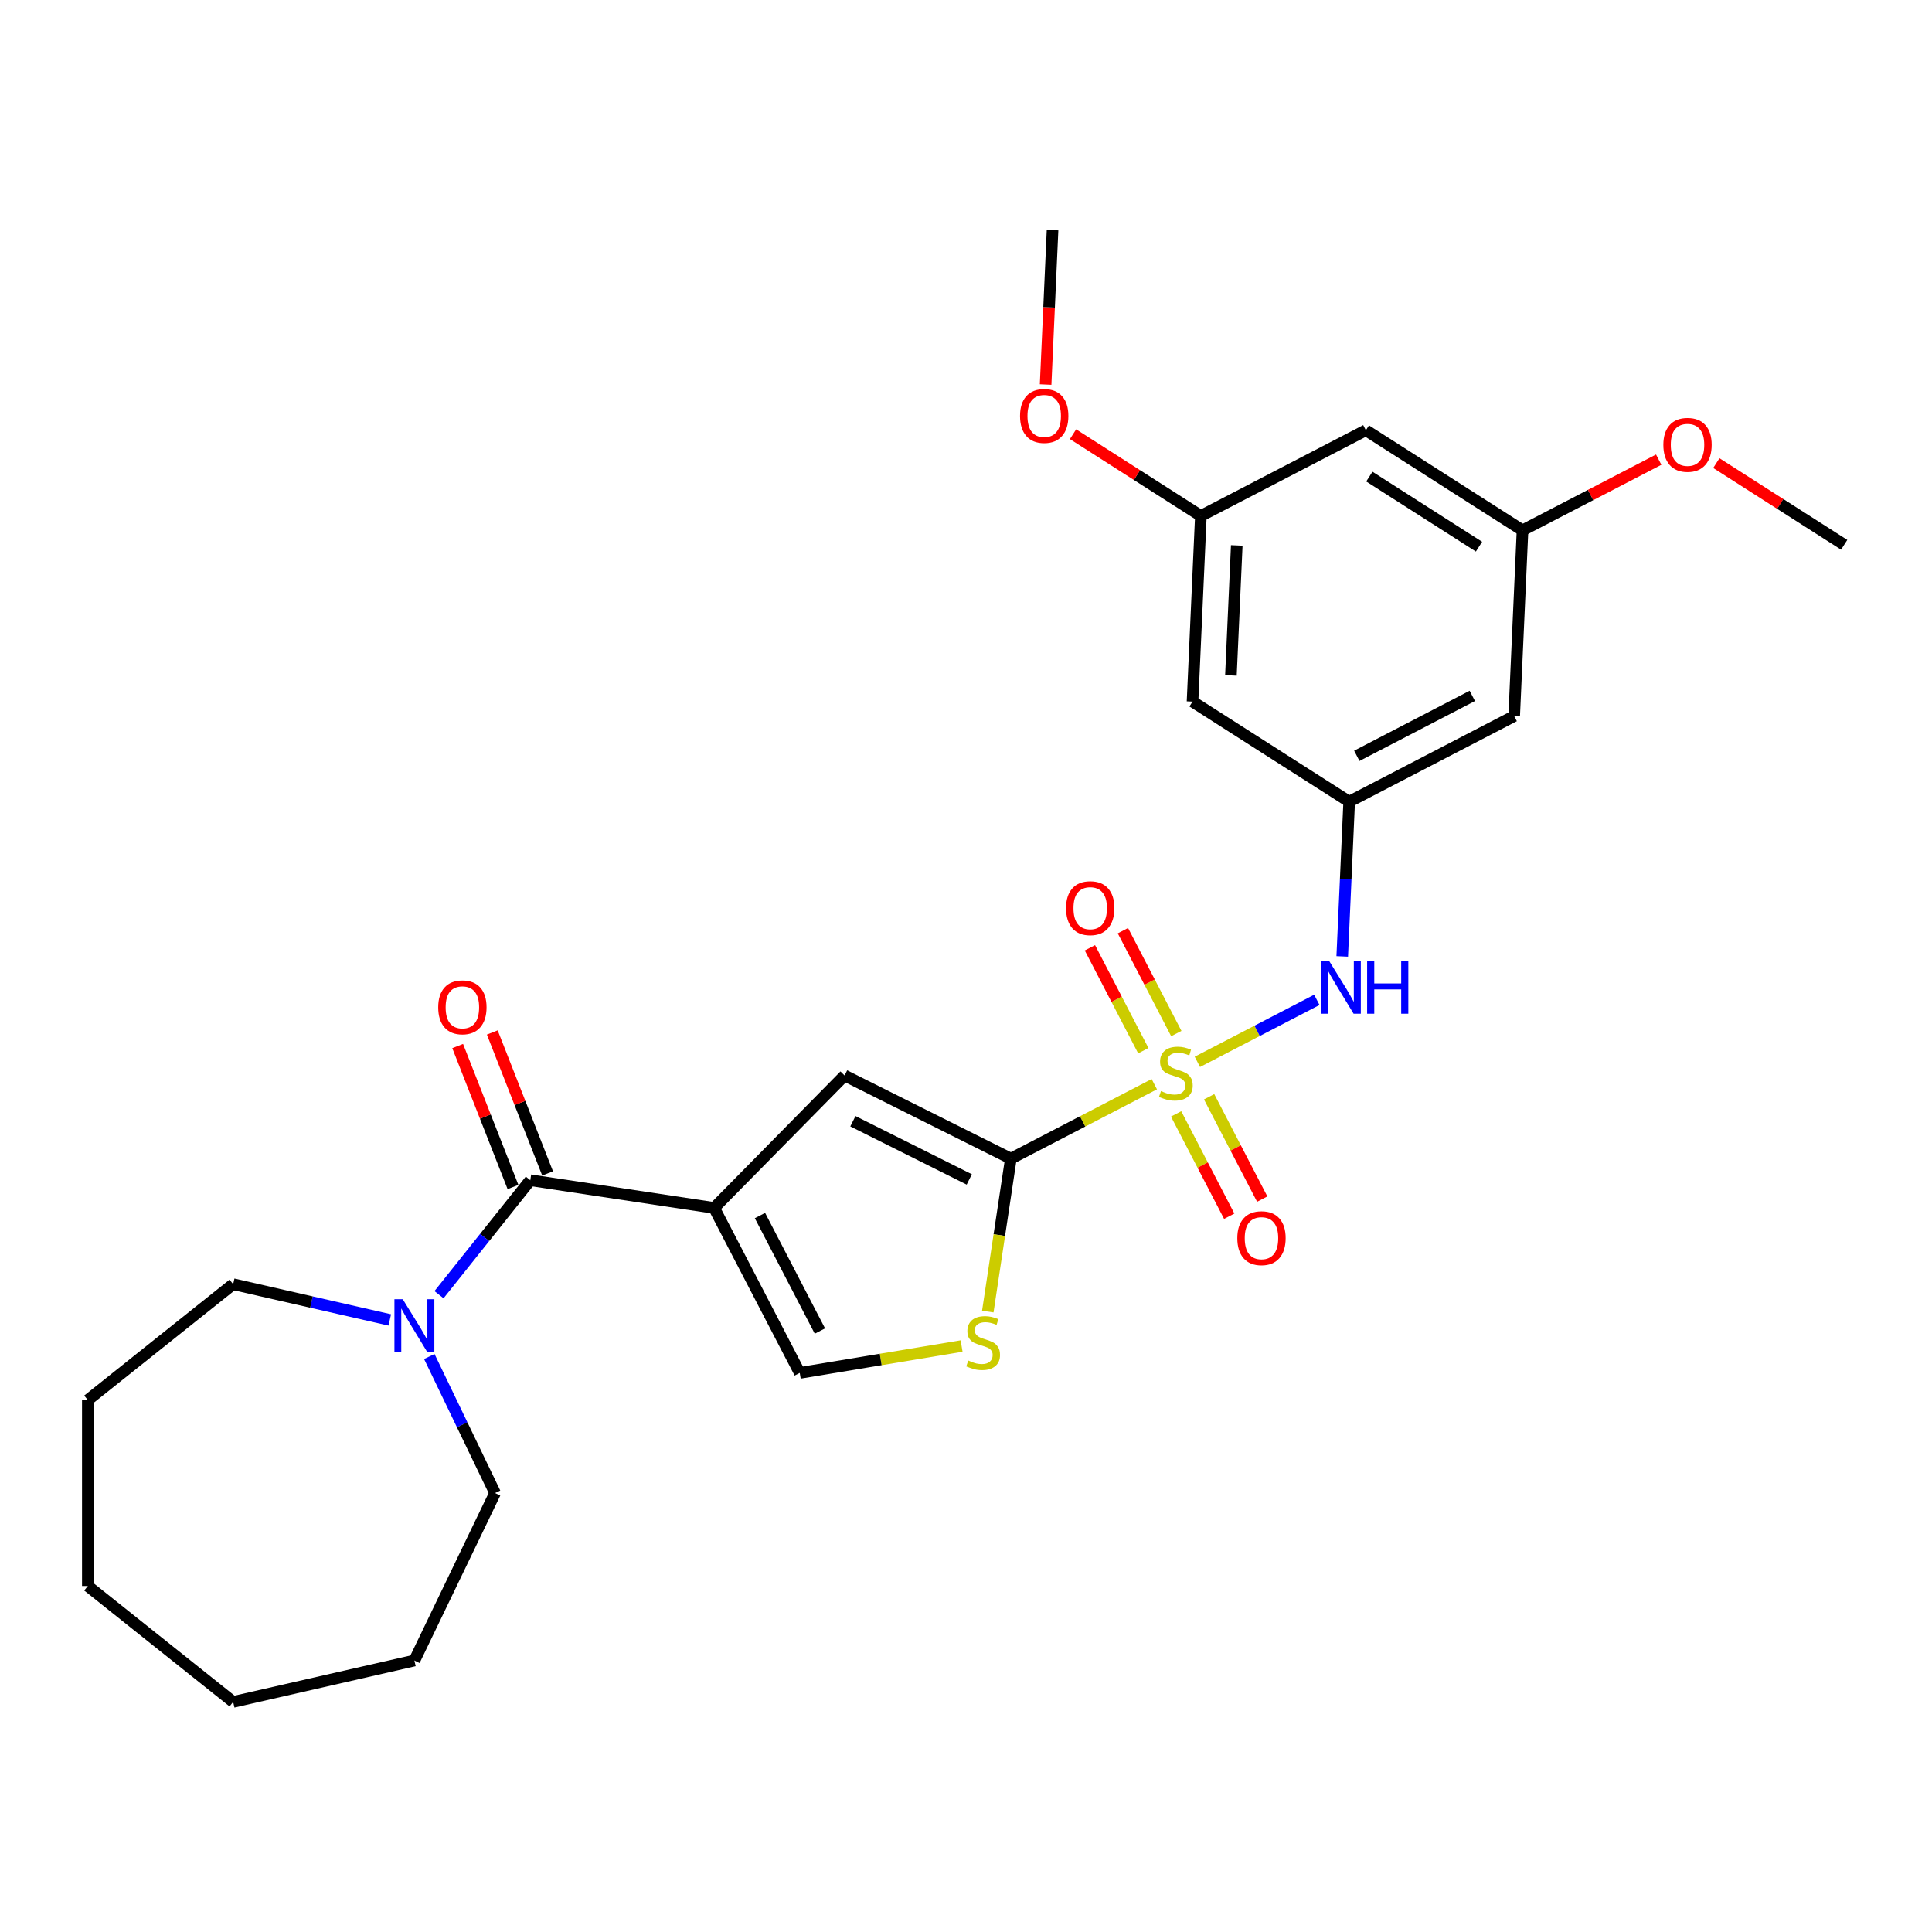 <?xml version='1.0' encoding='iso-8859-1'?>
<svg version='1.1' baseProfile='full'
              xmlns='http://www.w3.org/2000/svg'
                      xmlns:rdkit='http://www.rdkit.org/xml'
                      xmlns:xlink='http://www.w3.org/1999/xlink'
                  xml:space='preserve'
width='1000px' height='1000px' viewBox='0 0 1000 1000'>
<!-- END OF HEADER -->
<rect style='opacity:1.0;fill:#FFFFFF;stroke:none' width='1000' height='1000' x='0' y='0'> </rect>
<path class='bond-1' d='M 597.472,561.175 L 560.342,580.445' style='fill:none;fill-rule:evenodd;stroke:#CCCC00;stroke-width:6px;stroke-linecap:butt;stroke-linejoin:miter;stroke-opacity:1' />
<path class='bond-1' d='M 560.342,580.445 L 523.211,599.715' style='fill:none;fill-rule:evenodd;stroke:#000000;stroke-width:6px;stroke-linecap:butt;stroke-linejoin:miter;stroke-opacity:1' />
<path class='bond-5' d='M 619.757,549.61 L 650.675,533.564' style='fill:none;fill-rule:evenodd;stroke:#CCCC00;stroke-width:6px;stroke-linecap:butt;stroke-linejoin:miter;stroke-opacity:1' />
<path class='bond-5' d='M 650.675,533.564 L 681.592,517.518' style='fill:none;fill-rule:evenodd;stroke:#0000FF;stroke-width:6px;stroke-linecap:butt;stroke-linejoin:miter;stroke-opacity:1' />
<path class='bond-9' d='M 608.753,576.548 L 622.498,603.031' style='fill:none;fill-rule:evenodd;stroke:#CCCC00;stroke-width:6px;stroke-linecap:butt;stroke-linejoin:miter;stroke-opacity:1' />
<path class='bond-9' d='M 622.498,603.031 L 636.242,629.515' style='fill:none;fill-rule:evenodd;stroke:#FF0000;stroke-width:6px;stroke-linecap:butt;stroke-linejoin:miter;stroke-opacity:1' />
<path class='bond-9' d='M 625.834,567.683 L 639.579,594.167' style='fill:none;fill-rule:evenodd;stroke:#CCCC00;stroke-width:6px;stroke-linecap:butt;stroke-linejoin:miter;stroke-opacity:1' />
<path class='bond-9' d='M 639.579,594.167 L 653.323,620.65' style='fill:none;fill-rule:evenodd;stroke:#FF0000;stroke-width:6px;stroke-linecap:butt;stroke-linejoin:miter;stroke-opacity:1' />
<path class='bond-10' d='M 608.856,534.968 L 595.036,508.341' style='fill:none;fill-rule:evenodd;stroke:#CCCC00;stroke-width:6px;stroke-linecap:butt;stroke-linejoin:miter;stroke-opacity:1' />
<path class='bond-10' d='M 595.036,508.341 L 581.217,481.714' style='fill:none;fill-rule:evenodd;stroke:#FF0000;stroke-width:6px;stroke-linecap:butt;stroke-linejoin:miter;stroke-opacity:1' />
<path class='bond-10' d='M 591.775,543.833 L 577.956,517.206' style='fill:none;fill-rule:evenodd;stroke:#CCCC00;stroke-width:6px;stroke-linecap:butt;stroke-linejoin:miter;stroke-opacity:1' />
<path class='bond-10' d='M 577.956,517.206 L 564.137,490.578' style='fill:none;fill-rule:evenodd;stroke:#FF0000;stroke-width:6px;stroke-linecap:butt;stroke-linejoin:miter;stroke-opacity:1' />
<path class='bond-0' d='M 369.627,625.22 L 437.154,556.675' style='fill:none;fill-rule:evenodd;stroke:#000000;stroke-width:6px;stroke-linecap:butt;stroke-linejoin:miter;stroke-opacity:1' />
<path class='bond-2' d='M 369.627,625.22 L 274.482,610.879' style='fill:none;fill-rule:evenodd;stroke:#000000;stroke-width:6px;stroke-linecap:butt;stroke-linejoin:miter;stroke-opacity:1' />
<path class='bond-27' d='M 369.627,625.22 L 413.95,710.623' style='fill:none;fill-rule:evenodd;stroke:#000000;stroke-width:6px;stroke-linecap:butt;stroke-linejoin:miter;stroke-opacity:1' />
<path class='bond-27' d='M 393.356,629.166 L 424.383,688.948' style='fill:none;fill-rule:evenodd;stroke:#000000;stroke-width:6px;stroke-linecap:butt;stroke-linejoin:miter;stroke-opacity:1' />
<path class='bond-3' d='M 523.211,599.715 L 437.154,556.675' style='fill:none;fill-rule:evenodd;stroke:#000000;stroke-width:6px;stroke-linecap:butt;stroke-linejoin:miter;stroke-opacity:1' />
<path class='bond-3' d='M 501.695,610.471 L 441.455,580.342' style='fill:none;fill-rule:evenodd;stroke:#000000;stroke-width:6px;stroke-linecap:butt;stroke-linejoin:miter;stroke-opacity:1' />
<path class='bond-4' d='M 523.211,599.715 L 517.246,639.292' style='fill:none;fill-rule:evenodd;stroke:#000000;stroke-width:6px;stroke-linecap:butt;stroke-linejoin:miter;stroke-opacity:1' />
<path class='bond-4' d='M 517.246,639.292 L 511.281,678.869' style='fill:none;fill-rule:evenodd;stroke:#CCCC00;stroke-width:6px;stroke-linecap:butt;stroke-linejoin:miter;stroke-opacity:1' />
<path class='bond-7' d='M 274.482,610.879 L 250.856,640.505' style='fill:none;fill-rule:evenodd;stroke:#000000;stroke-width:6px;stroke-linecap:butt;stroke-linejoin:miter;stroke-opacity:1' />
<path class='bond-7' d='M 250.856,640.505 L 227.229,670.132' style='fill:none;fill-rule:evenodd;stroke:#0000FF;stroke-width:6px;stroke-linecap:butt;stroke-linejoin:miter;stroke-opacity:1' />
<path class='bond-13' d='M 283.439,607.364 L 269.121,570.883' style='fill:none;fill-rule:evenodd;stroke:#000000;stroke-width:6px;stroke-linecap:butt;stroke-linejoin:miter;stroke-opacity:1' />
<path class='bond-13' d='M 269.121,570.883 L 254.804,534.402' style='fill:none;fill-rule:evenodd;stroke:#FF0000;stroke-width:6px;stroke-linecap:butt;stroke-linejoin:miter;stroke-opacity:1' />
<path class='bond-13' d='M 265.525,614.394 L 251.208,577.914' style='fill:none;fill-rule:evenodd;stroke:#000000;stroke-width:6px;stroke-linecap:butt;stroke-linejoin:miter;stroke-opacity:1' />
<path class='bond-13' d='M 251.208,577.914 L 236.89,541.433' style='fill:none;fill-rule:evenodd;stroke:#FF0000;stroke-width:6px;stroke-linecap:butt;stroke-linejoin:miter;stroke-opacity:1' />
<path class='bond-6' d='M 497.728,696.711 L 455.839,703.667' style='fill:none;fill-rule:evenodd;stroke:#CCCC00;stroke-width:6px;stroke-linecap:butt;stroke-linejoin:miter;stroke-opacity:1' />
<path class='bond-6' d='M 455.839,703.667 L 413.95,710.623' style='fill:none;fill-rule:evenodd;stroke:#000000;stroke-width:6px;stroke-linecap:butt;stroke-linejoin:miter;stroke-opacity:1' />
<path class='bond-8' d='M 694.738,495.039 L 696.537,454.993' style='fill:none;fill-rule:evenodd;stroke:#0000FF;stroke-width:6px;stroke-linecap:butt;stroke-linejoin:miter;stroke-opacity:1' />
<path class='bond-8' d='M 696.537,454.993 L 698.335,414.946' style='fill:none;fill-rule:evenodd;stroke:#000000;stroke-width:6px;stroke-linecap:butt;stroke-linejoin:miter;stroke-opacity:1' />
<path class='bond-19' d='M 222.21,702.137 L 239.224,737.467' style='fill:none;fill-rule:evenodd;stroke:#0000FF;stroke-width:6px;stroke-linecap:butt;stroke-linejoin:miter;stroke-opacity:1' />
<path class='bond-19' d='M 239.224,737.467 L 256.238,772.798' style='fill:none;fill-rule:evenodd;stroke:#000000;stroke-width:6px;stroke-linecap:butt;stroke-linejoin:miter;stroke-opacity:1' />
<path class='bond-20' d='M 201.75,683.199 L 161.216,673.947' style='fill:none;fill-rule:evenodd;stroke:#0000FF;stroke-width:6px;stroke-linecap:butt;stroke-linejoin:miter;stroke-opacity:1' />
<path class='bond-20' d='M 161.216,673.947 L 120.682,664.696' style='fill:none;fill-rule:evenodd;stroke:#000000;stroke-width:6px;stroke-linecap:butt;stroke-linejoin:miter;stroke-opacity:1' />
<path class='bond-11' d='M 698.335,414.946 L 783.739,370.623' style='fill:none;fill-rule:evenodd;stroke:#000000;stroke-width:6px;stroke-linecap:butt;stroke-linejoin:miter;stroke-opacity:1' />
<path class='bond-11' d='M 702.281,391.217 L 762.063,360.191' style='fill:none;fill-rule:evenodd;stroke:#000000;stroke-width:6px;stroke-linecap:butt;stroke-linejoin:miter;stroke-opacity:1' />
<path class='bond-12' d='M 698.335,414.946 L 617.248,363.146' style='fill:none;fill-rule:evenodd;stroke:#000000;stroke-width:6px;stroke-linecap:butt;stroke-linejoin:miter;stroke-opacity:1' />
<path class='bond-14' d='M 783.739,370.623 L 788.055,274.5' style='fill:none;fill-rule:evenodd;stroke:#000000;stroke-width:6px;stroke-linecap:butt;stroke-linejoin:miter;stroke-opacity:1' />
<path class='bond-15' d='M 617.248,363.146 L 621.565,267.023' style='fill:none;fill-rule:evenodd;stroke:#000000;stroke-width:6px;stroke-linecap:butt;stroke-linejoin:miter;stroke-opacity:1' />
<path class='bond-15' d='M 637.121,349.591 L 640.142,282.305' style='fill:none;fill-rule:evenodd;stroke:#000000;stroke-width:6px;stroke-linecap:butt;stroke-linejoin:miter;stroke-opacity:1' />
<path class='bond-17' d='M 788.055,274.5 L 823.3,256.209' style='fill:none;fill-rule:evenodd;stroke:#000000;stroke-width:6px;stroke-linecap:butt;stroke-linejoin:miter;stroke-opacity:1' />
<path class='bond-17' d='M 823.3,256.209 L 858.545,237.917' style='fill:none;fill-rule:evenodd;stroke:#FF0000;stroke-width:6px;stroke-linecap:butt;stroke-linejoin:miter;stroke-opacity:1' />
<path class='bond-28' d='M 788.055,274.5 L 706.969,222.7' style='fill:none;fill-rule:evenodd;stroke:#000000;stroke-width:6px;stroke-linecap:butt;stroke-linejoin:miter;stroke-opacity:1' />
<path class='bond-28' d='M 765.532,282.948 L 708.772,246.687' style='fill:none;fill-rule:evenodd;stroke:#000000;stroke-width:6px;stroke-linecap:butt;stroke-linejoin:miter;stroke-opacity:1' />
<path class='bond-16' d='M 621.565,267.023 L 706.969,222.7' style='fill:none;fill-rule:evenodd;stroke:#000000;stroke-width:6px;stroke-linecap:butt;stroke-linejoin:miter;stroke-opacity:1' />
<path class='bond-18' d='M 621.565,267.023 L 588.479,245.887' style='fill:none;fill-rule:evenodd;stroke:#000000;stroke-width:6px;stroke-linecap:butt;stroke-linejoin:miter;stroke-opacity:1' />
<path class='bond-18' d='M 588.479,245.887 L 555.393,224.751' style='fill:none;fill-rule:evenodd;stroke:#FF0000;stroke-width:6px;stroke-linecap:butt;stroke-linejoin:miter;stroke-opacity:1' />
<path class='bond-22' d='M 888.373,239.705 L 921.459,260.841' style='fill:none;fill-rule:evenodd;stroke:#FF0000;stroke-width:6px;stroke-linecap:butt;stroke-linejoin:miter;stroke-opacity:1' />
<path class='bond-22' d='M 921.459,260.841 L 954.545,281.977' style='fill:none;fill-rule:evenodd;stroke:#000000;stroke-width:6px;stroke-linecap:butt;stroke-linejoin:miter;stroke-opacity:1' />
<path class='bond-21' d='M 541.206,199.039 L 543.001,159.069' style='fill:none;fill-rule:evenodd;stroke:#FF0000;stroke-width:6px;stroke-linecap:butt;stroke-linejoin:miter;stroke-opacity:1' />
<path class='bond-21' d='M 543.001,159.069 L 544.796,119.1' style='fill:none;fill-rule:evenodd;stroke:#000000;stroke-width:6px;stroke-linecap:butt;stroke-linejoin:miter;stroke-opacity:1' />
<path class='bond-24' d='M 256.238,772.798 L 214.49,859.489' style='fill:none;fill-rule:evenodd;stroke:#000000;stroke-width:6px;stroke-linecap:butt;stroke-linejoin:miter;stroke-opacity:1' />
<path class='bond-23' d='M 120.682,664.696 L 45.455,724.688' style='fill:none;fill-rule:evenodd;stroke:#000000;stroke-width:6px;stroke-linecap:butt;stroke-linejoin:miter;stroke-opacity:1' />
<path class='bond-26' d='M 45.455,724.688 L 45.455,820.908' style='fill:none;fill-rule:evenodd;stroke:#000000;stroke-width:6px;stroke-linecap:butt;stroke-linejoin:miter;stroke-opacity:1' />
<path class='bond-25' d='M 214.49,859.489 L 120.682,880.9' style='fill:none;fill-rule:evenodd;stroke:#000000;stroke-width:6px;stroke-linecap:butt;stroke-linejoin:miter;stroke-opacity:1' />
<path class='bond-29' d='M 120.682,880.9 L 45.455,820.908' style='fill:none;fill-rule:evenodd;stroke:#000000;stroke-width:6px;stroke-linecap:butt;stroke-linejoin:miter;stroke-opacity:1' />
<path  class='atom-0' d='M 600.917 564.745
Q 601.225 564.86, 602.495 565.399
Q 603.765 565.938, 605.151 566.284
Q 606.575 566.592, 607.96 566.592
Q 610.539 566.592, 612.04 565.361
Q 613.541 564.091, 613.541 561.897
Q 613.541 560.396, 612.771 559.472
Q 612.04 558.548, 610.885 558.048
Q 609.731 557.548, 607.806 556.97
Q 605.382 556.239, 603.919 555.546
Q 602.495 554.854, 601.456 553.391
Q 600.455 551.928, 600.455 549.465
Q 600.455 546.04, 602.765 543.923
Q 605.112 541.806, 609.731 541.806
Q 612.887 541.806, 616.466 543.307
L 615.581 546.271
Q 612.31 544.924, 609.846 544.924
Q 607.191 544.924, 605.728 546.04
Q 604.266 547.117, 604.304 549.003
Q 604.304 550.466, 605.035 551.351
Q 605.805 552.236, 606.883 552.737
Q 607.999 553.237, 609.846 553.814
Q 612.31 554.584, 613.772 555.354
Q 615.235 556.124, 616.274 557.702
Q 617.351 559.241, 617.351 561.897
Q 617.351 565.669, 614.811 567.709
Q 612.31 569.71, 608.114 569.71
Q 605.69 569.71, 603.842 569.171
Q 602.033 568.671, 599.878 567.785
L 600.917 564.745
' fill='#CCCC00'/>
<path  class='atom-5' d='M 501.173 704.213
Q 501.481 704.329, 502.751 704.868
Q 504.021 705.406, 505.406 705.753
Q 506.831 706.061, 508.216 706.061
Q 510.795 706.061, 512.296 704.829
Q 513.797 703.559, 513.797 701.365
Q 513.797 699.864, 513.027 698.94
Q 512.296 698.017, 511.141 697.516
Q 509.987 697.016, 508.062 696.439
Q 505.637 695.707, 504.175 695.015
Q 502.751 694.322, 501.712 692.859
Q 500.711 691.397, 500.711 688.933
Q 500.711 685.508, 503.02 683.391
Q 505.368 681.274, 509.987 681.274
Q 513.143 681.274, 516.722 682.775
L 515.837 685.739
Q 512.565 684.392, 510.102 684.392
Q 507.446 684.392, 505.984 685.508
Q 504.521 686.586, 504.56 688.472
Q 504.56 689.934, 505.291 690.819
Q 506.061 691.705, 507.138 692.205
Q 508.255 692.705, 510.102 693.283
Q 512.565 694.052, 514.028 694.822
Q 515.49 695.592, 516.529 697.17
Q 517.607 698.709, 517.607 701.365
Q 517.607 705.137, 515.067 707.177
Q 512.565 709.178, 508.37 709.178
Q 505.945 709.178, 504.098 708.639
Q 502.289 708.139, 500.134 707.254
L 501.173 704.213
' fill='#CCCC00'/>
<path  class='atom-6' d='M 687.995 497.445
L 696.924 511.878
Q 697.809 513.302, 699.233 515.88
Q 700.657 518.459, 700.734 518.613
L 700.734 497.445
L 704.352 497.445
L 704.352 524.694
L 700.619 524.694
L 691.035 508.914
Q 689.919 507.067, 688.726 504.95
Q 687.571 502.833, 687.225 502.179
L 687.225 524.694
L 683.684 524.694
L 683.684 497.445
L 687.995 497.445
' fill='#0000FF'/>
<path  class='atom-6' d='M 707.624 497.445
L 711.319 497.445
L 711.319 509.03
L 725.251 509.03
L 725.251 497.445
L 728.946 497.445
L 728.946 524.694
L 725.251 524.694
L 725.251 512.109
L 711.319 512.109
L 711.319 524.694
L 707.624 524.694
L 707.624 497.445
' fill='#0000FF'/>
<path  class='atom-8' d='M 208.466 672.482
L 217.396 686.915
Q 218.281 688.339, 219.705 690.918
Q 221.129 693.496, 221.206 693.65
L 221.206 672.482
L 224.824 672.482
L 224.824 699.731
L 221.091 699.731
L 211.507 683.951
Q 210.391 682.104, 209.198 679.987
Q 208.043 677.87, 207.697 677.216
L 207.697 699.731
L 204.156 699.731
L 204.156 672.482
L 208.466 672.482
' fill='#0000FF'/>
<path  class='atom-10' d='M 640.429 640.873
Q 640.429 634.33, 643.662 630.673
Q 646.895 627.017, 652.938 627.017
Q 658.98 627.017, 662.213 630.673
Q 665.446 634.33, 665.446 640.873
Q 665.446 647.493, 662.175 651.265
Q 658.903 654.998, 652.938 654.998
Q 646.934 654.998, 643.662 651.265
Q 640.429 647.531, 640.429 640.873
M 652.938 651.919
Q 657.094 651.919, 659.327 649.148
Q 661.597 646.338, 661.597 640.873
Q 661.597 635.523, 659.327 632.829
Q 657.094 630.096, 652.938 630.096
Q 648.781 630.096, 646.51 632.79
Q 644.278 635.484, 644.278 640.873
Q 644.278 646.377, 646.51 649.148
Q 648.781 651.919, 652.938 651.919
' fill='#FF0000'/>
<path  class='atom-11' d='M 551.783 470.066
Q 551.783 463.523, 555.016 459.867
Q 558.249 456.21, 564.292 456.21
Q 570.334 456.21, 573.567 459.867
Q 576.8 463.523, 576.8 470.066
Q 576.8 476.686, 573.529 480.458
Q 570.257 484.191, 564.292 484.191
Q 558.288 484.191, 555.016 480.458
Q 551.783 476.724, 551.783 470.066
M 564.292 481.112
Q 568.448 481.112, 570.681 478.341
Q 572.951 475.531, 572.951 470.066
Q 572.951 464.716, 570.681 462.022
Q 568.448 459.289, 564.292 459.289
Q 560.135 459.289, 557.864 461.983
Q 555.632 464.678, 555.632 470.066
Q 555.632 475.57, 557.864 478.341
Q 560.135 481.112, 564.292 481.112
' fill='#FF0000'/>
<path  class='atom-14' d='M 226.82 521.387
Q 226.82 514.844, 230.053 511.188
Q 233.286 507.532, 239.329 507.532
Q 245.372 507.532, 248.605 511.188
Q 251.838 514.844, 251.838 521.387
Q 251.838 528.007, 248.566 531.779
Q 245.295 535.512, 239.329 535.512
Q 233.325 535.512, 230.053 531.779
Q 226.82 528.046, 226.82 521.387
M 239.329 532.433
Q 243.486 532.433, 245.718 529.662
Q 247.989 526.853, 247.989 521.387
Q 247.989 516.037, 245.718 513.343
Q 243.486 510.611, 239.329 510.611
Q 235.172 510.611, 232.901 513.305
Q 230.669 515.999, 230.669 521.387
Q 230.669 526.891, 232.901 529.662
Q 235.172 532.433, 239.329 532.433
' fill='#FF0000'/>
<path  class='atom-18' d='M 860.95 230.254
Q 860.95 223.711, 864.183 220.055
Q 867.416 216.399, 873.459 216.399
Q 879.501 216.399, 882.734 220.055
Q 885.967 223.711, 885.967 230.254
Q 885.967 236.874, 882.696 240.646
Q 879.425 244.379, 873.459 244.379
Q 867.455 244.379, 864.183 240.646
Q 860.95 236.913, 860.95 230.254
M 873.459 241.3
Q 877.616 241.3, 879.848 238.529
Q 882.119 235.719, 882.119 230.254
Q 882.119 224.904, 879.848 222.21
Q 877.616 219.478, 873.459 219.478
Q 869.302 219.478, 867.031 222.172
Q 864.799 224.866, 864.799 230.254
Q 864.799 235.758, 867.031 238.529
Q 869.302 241.3, 873.459 241.3
' fill='#FF0000'/>
<path  class='atom-19' d='M 527.97 215.3
Q 527.97 208.757, 531.203 205.101
Q 534.436 201.444, 540.479 201.444
Q 546.521 201.444, 549.754 205.101
Q 552.987 208.757, 552.987 215.3
Q 552.987 221.92, 549.716 225.692
Q 546.444 229.425, 540.479 229.425
Q 534.475 229.425, 531.203 225.692
Q 527.97 221.958, 527.97 215.3
M 540.479 226.346
Q 544.635 226.346, 546.868 223.575
Q 549.139 220.765, 549.139 215.3
Q 549.139 209.95, 546.868 207.256
Q 544.635 204.523, 540.479 204.523
Q 536.322 204.523, 534.051 207.218
Q 531.819 209.912, 531.819 215.3
Q 531.819 220.804, 534.051 223.575
Q 536.322 226.346, 540.479 226.346
' fill='#FF0000'/>
</svg>
